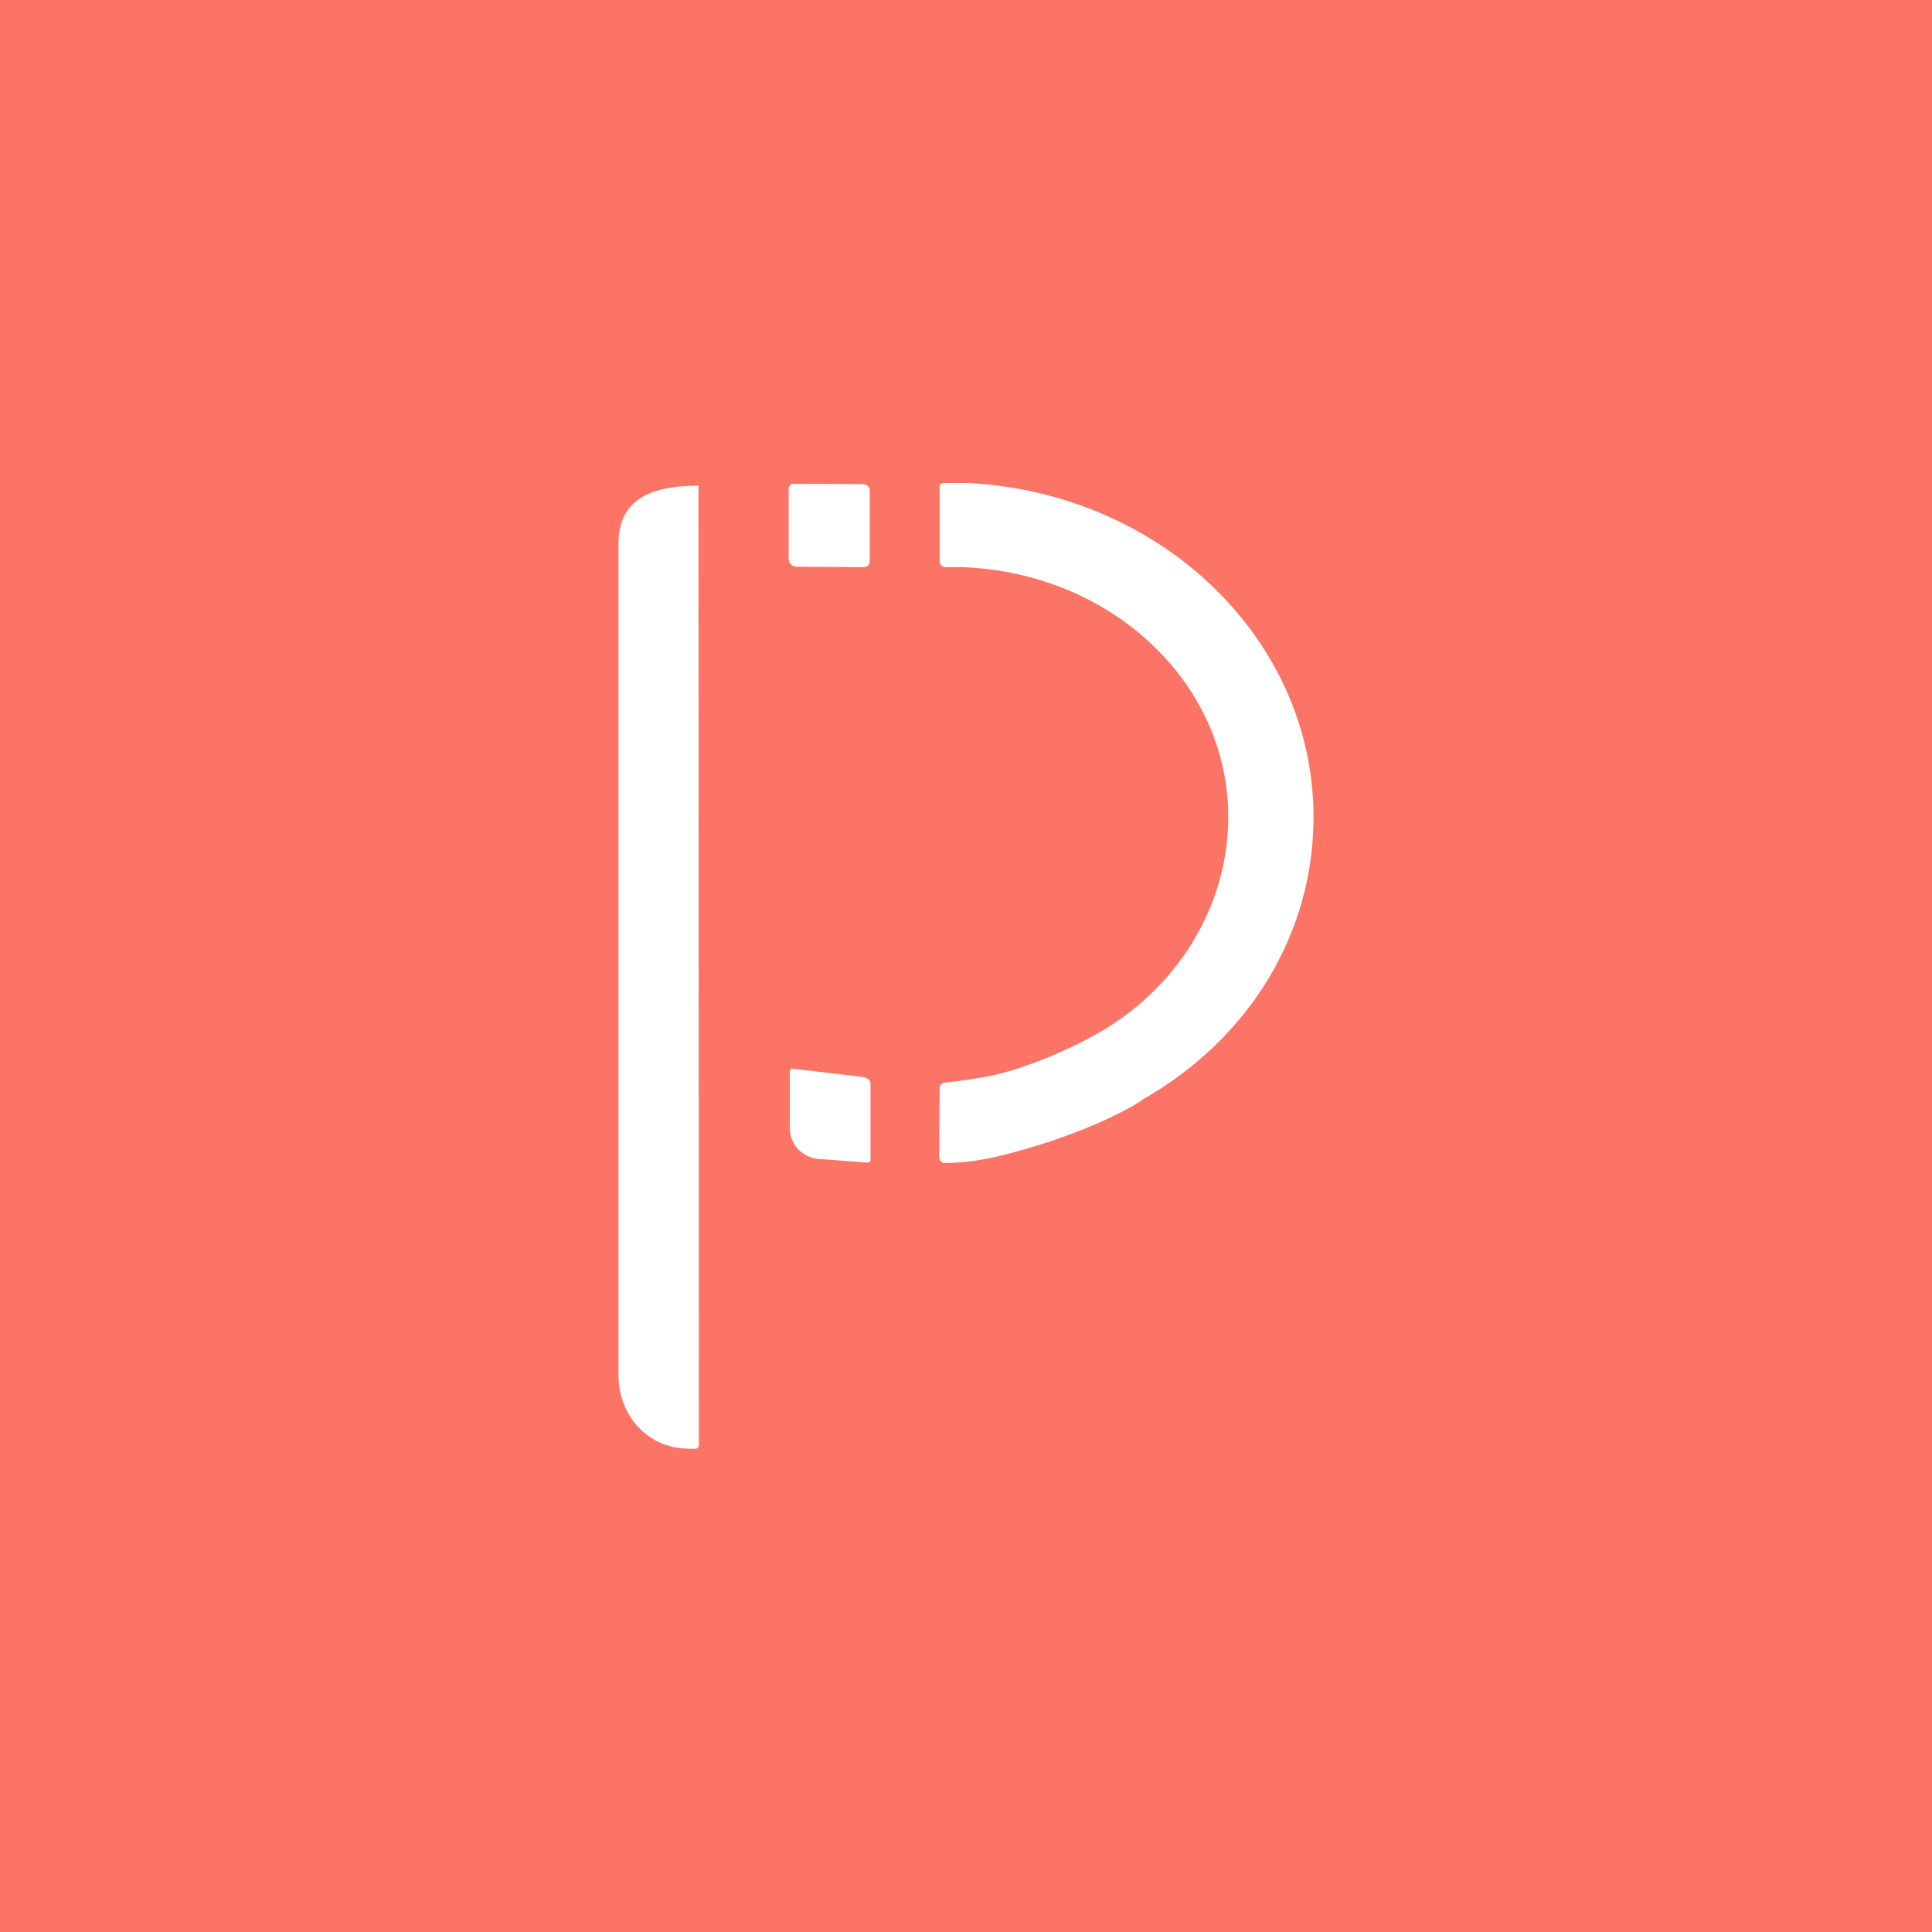 <svg width="48" height="48" viewBox="0 0 48 48" fill="none" xmlns="http://www.w3.org/2000/svg">
<path d="M48 0H0V48H48V0Z" fill="#FC7465"/>
<path d="M17.353 12.141V12.066C16.219 12.066 15.366 12.375 15.366 13.509V34.172C15.366 35.175 16.106 35.991 17.109 35.991C17.25 35.991 17.363 36.028 17.363 35.888L17.353 12.141Z" fill="white"/>
<path d="M32.634 20.297C32.634 15.9 28.875 12.262 24.075 12H23.447C23.419 12 23.391 12.009 23.372 12.028C23.353 12.047 23.344 12.075 23.344 12.103V13.941C23.344 14.025 23.409 14.091 23.494 14.091H23.934C27.628 14.241 30.516 16.969 30.516 20.297C30.516 22.538 29.222 24.628 27.131 25.753C26.25 26.231 25.181 26.634 24.469 26.756C23.934 26.85 23.653 26.878 23.475 26.897C23.4 26.906 23.344 26.962 23.344 27.038L23.334 28.641C23.334 28.734 23.334 28.809 23.363 28.837C23.4 28.884 23.428 28.894 23.503 28.894H23.569C24.178 28.875 24.703 28.772 25.444 28.556C27.328 28.022 28.331 27.366 28.341 27.356L28.369 27.337V27.328C31.05 25.809 32.634 23.184 32.634 20.297Z" fill="white"/>
<path d="M21.431 26.756L19.688 26.55C19.669 26.55 19.65 26.55 19.641 26.569C19.631 26.578 19.622 26.597 19.622 26.616V28.022C19.622 28.462 19.969 28.8 20.428 28.8L21.553 28.884C21.553 28.884 21.553 28.884 21.562 28.884C21.581 28.884 21.591 28.875 21.609 28.866C21.619 28.856 21.628 28.837 21.628 28.819V26.906C21.619 26.869 21.591 26.784 21.431 26.756Z" fill="white"/>
<path d="M19.594 12.15V13.884C19.594 13.988 19.678 14.081 19.791 14.081L21.459 14.091C21.506 14.091 21.553 14.072 21.581 14.034C21.6 14.006 21.609 13.969 21.609 13.941V12.188C21.609 12.103 21.544 12.028 21.45 12.028L19.725 12.019C19.659 12.009 19.594 12.075 19.594 12.15Z" fill="white"/>
</svg>
